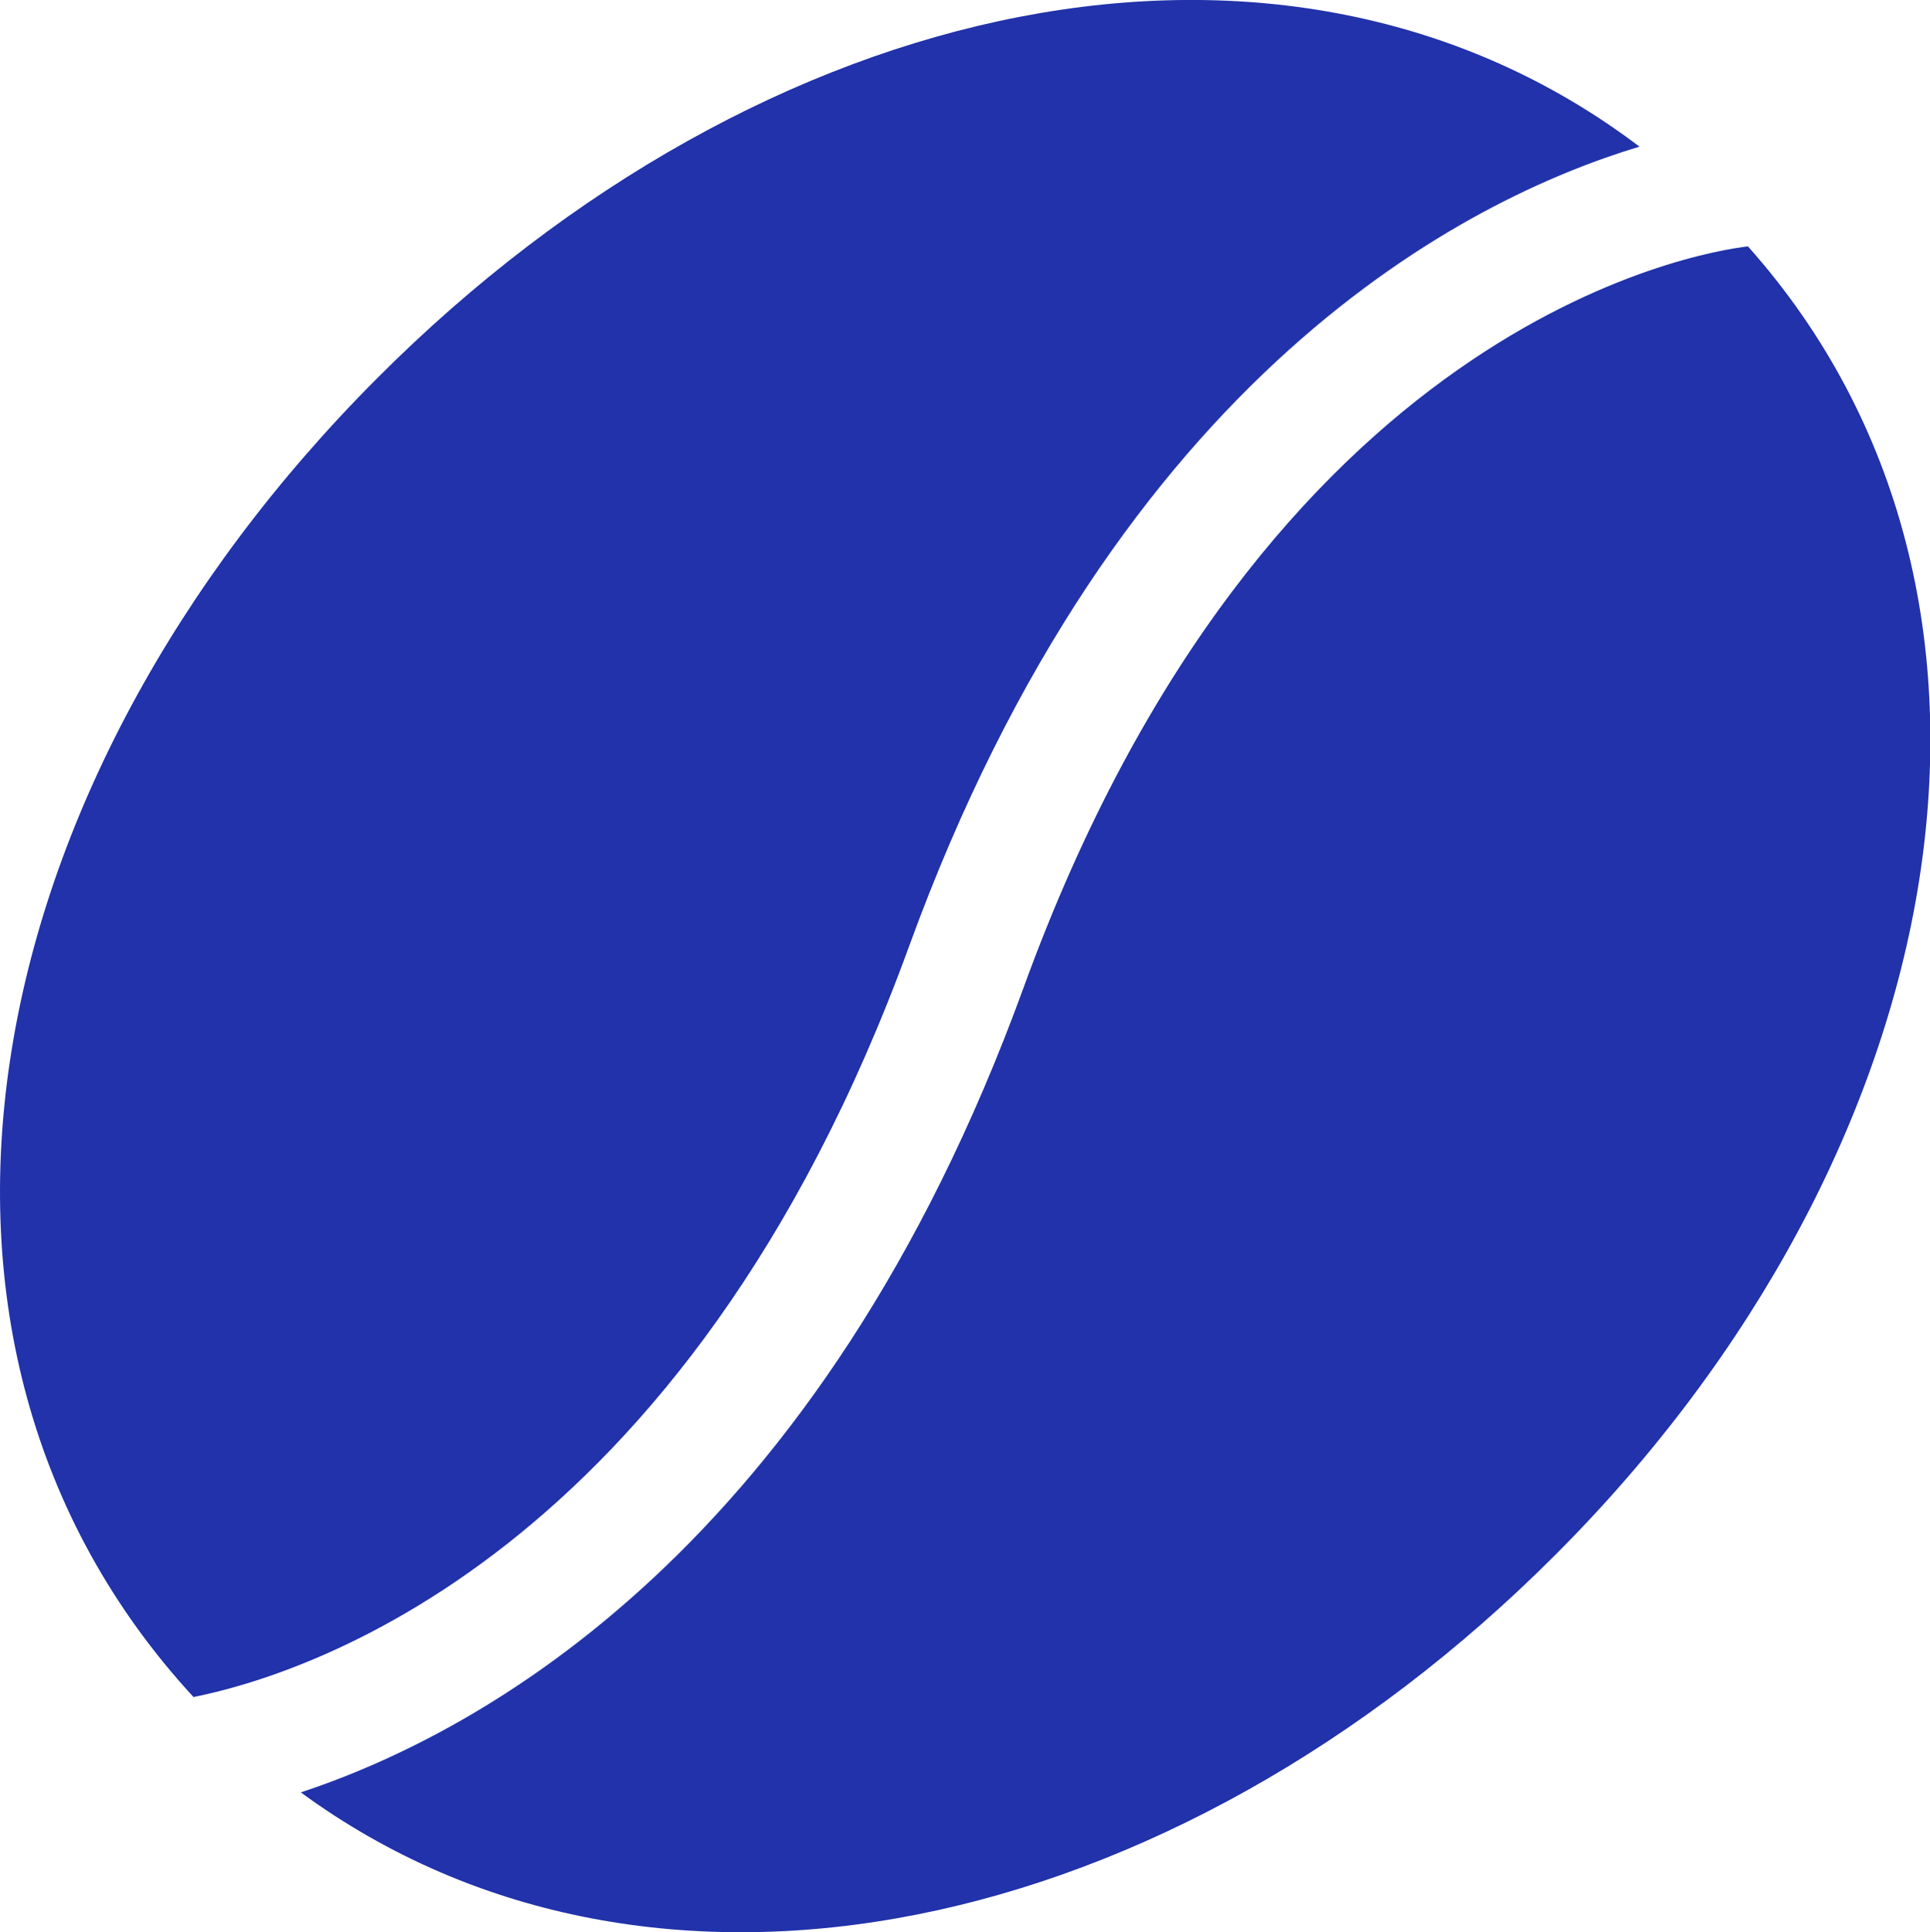 <svg xmlns="http://www.w3.org/2000/svg" viewBox="0 0 101.24 101.33"><defs><style>.a138181a-41c9-421b-a58f-8973f7451c9d{fill:#2132aa;}</style></defs><g id="ee78f240-38c2-4f3b-8b36-ced546dc4e62" data-name="Layer 2"><g id="b94de4ee-cfad-4345-8545-a05ad130ba2d" data-name="Layer 1"><g id="ff2469f7-d969-4b50-be62-532f99dbb091" data-name="Group 973"><g id="a1a02e40-b231-46ae-a086-7ff97946fd6a" data-name="Path 354"><path class="a138181a-41c9-421b-a58f-8973f7451c9d" d="M47.69,49.62C58.66,19.49,77,10.4,86,7.69,67.4-6.4,40-.42,19.81,19.81-1.51,41.14-7,70.39,10.15,89,15.63,87.9,35.94,81.88,47.69,49.62Z"></path></g><g id="bbf01f17-850a-49e6-a6b4-659d385d0c0a" data-name="Path 355"><path class="a138181a-41c9-421b-a58f-8973f7451c9d" d="M91.69,12.92c-2.62.31-25.32,4-38,38.88C43,81.18,25.28,90.86,15.78,94c18.52,13.58,45.71,7.65,65.78-12.43C102.7,60.45,108,31.22,91.69,12.92Z"></path></g></g></g></g></svg>